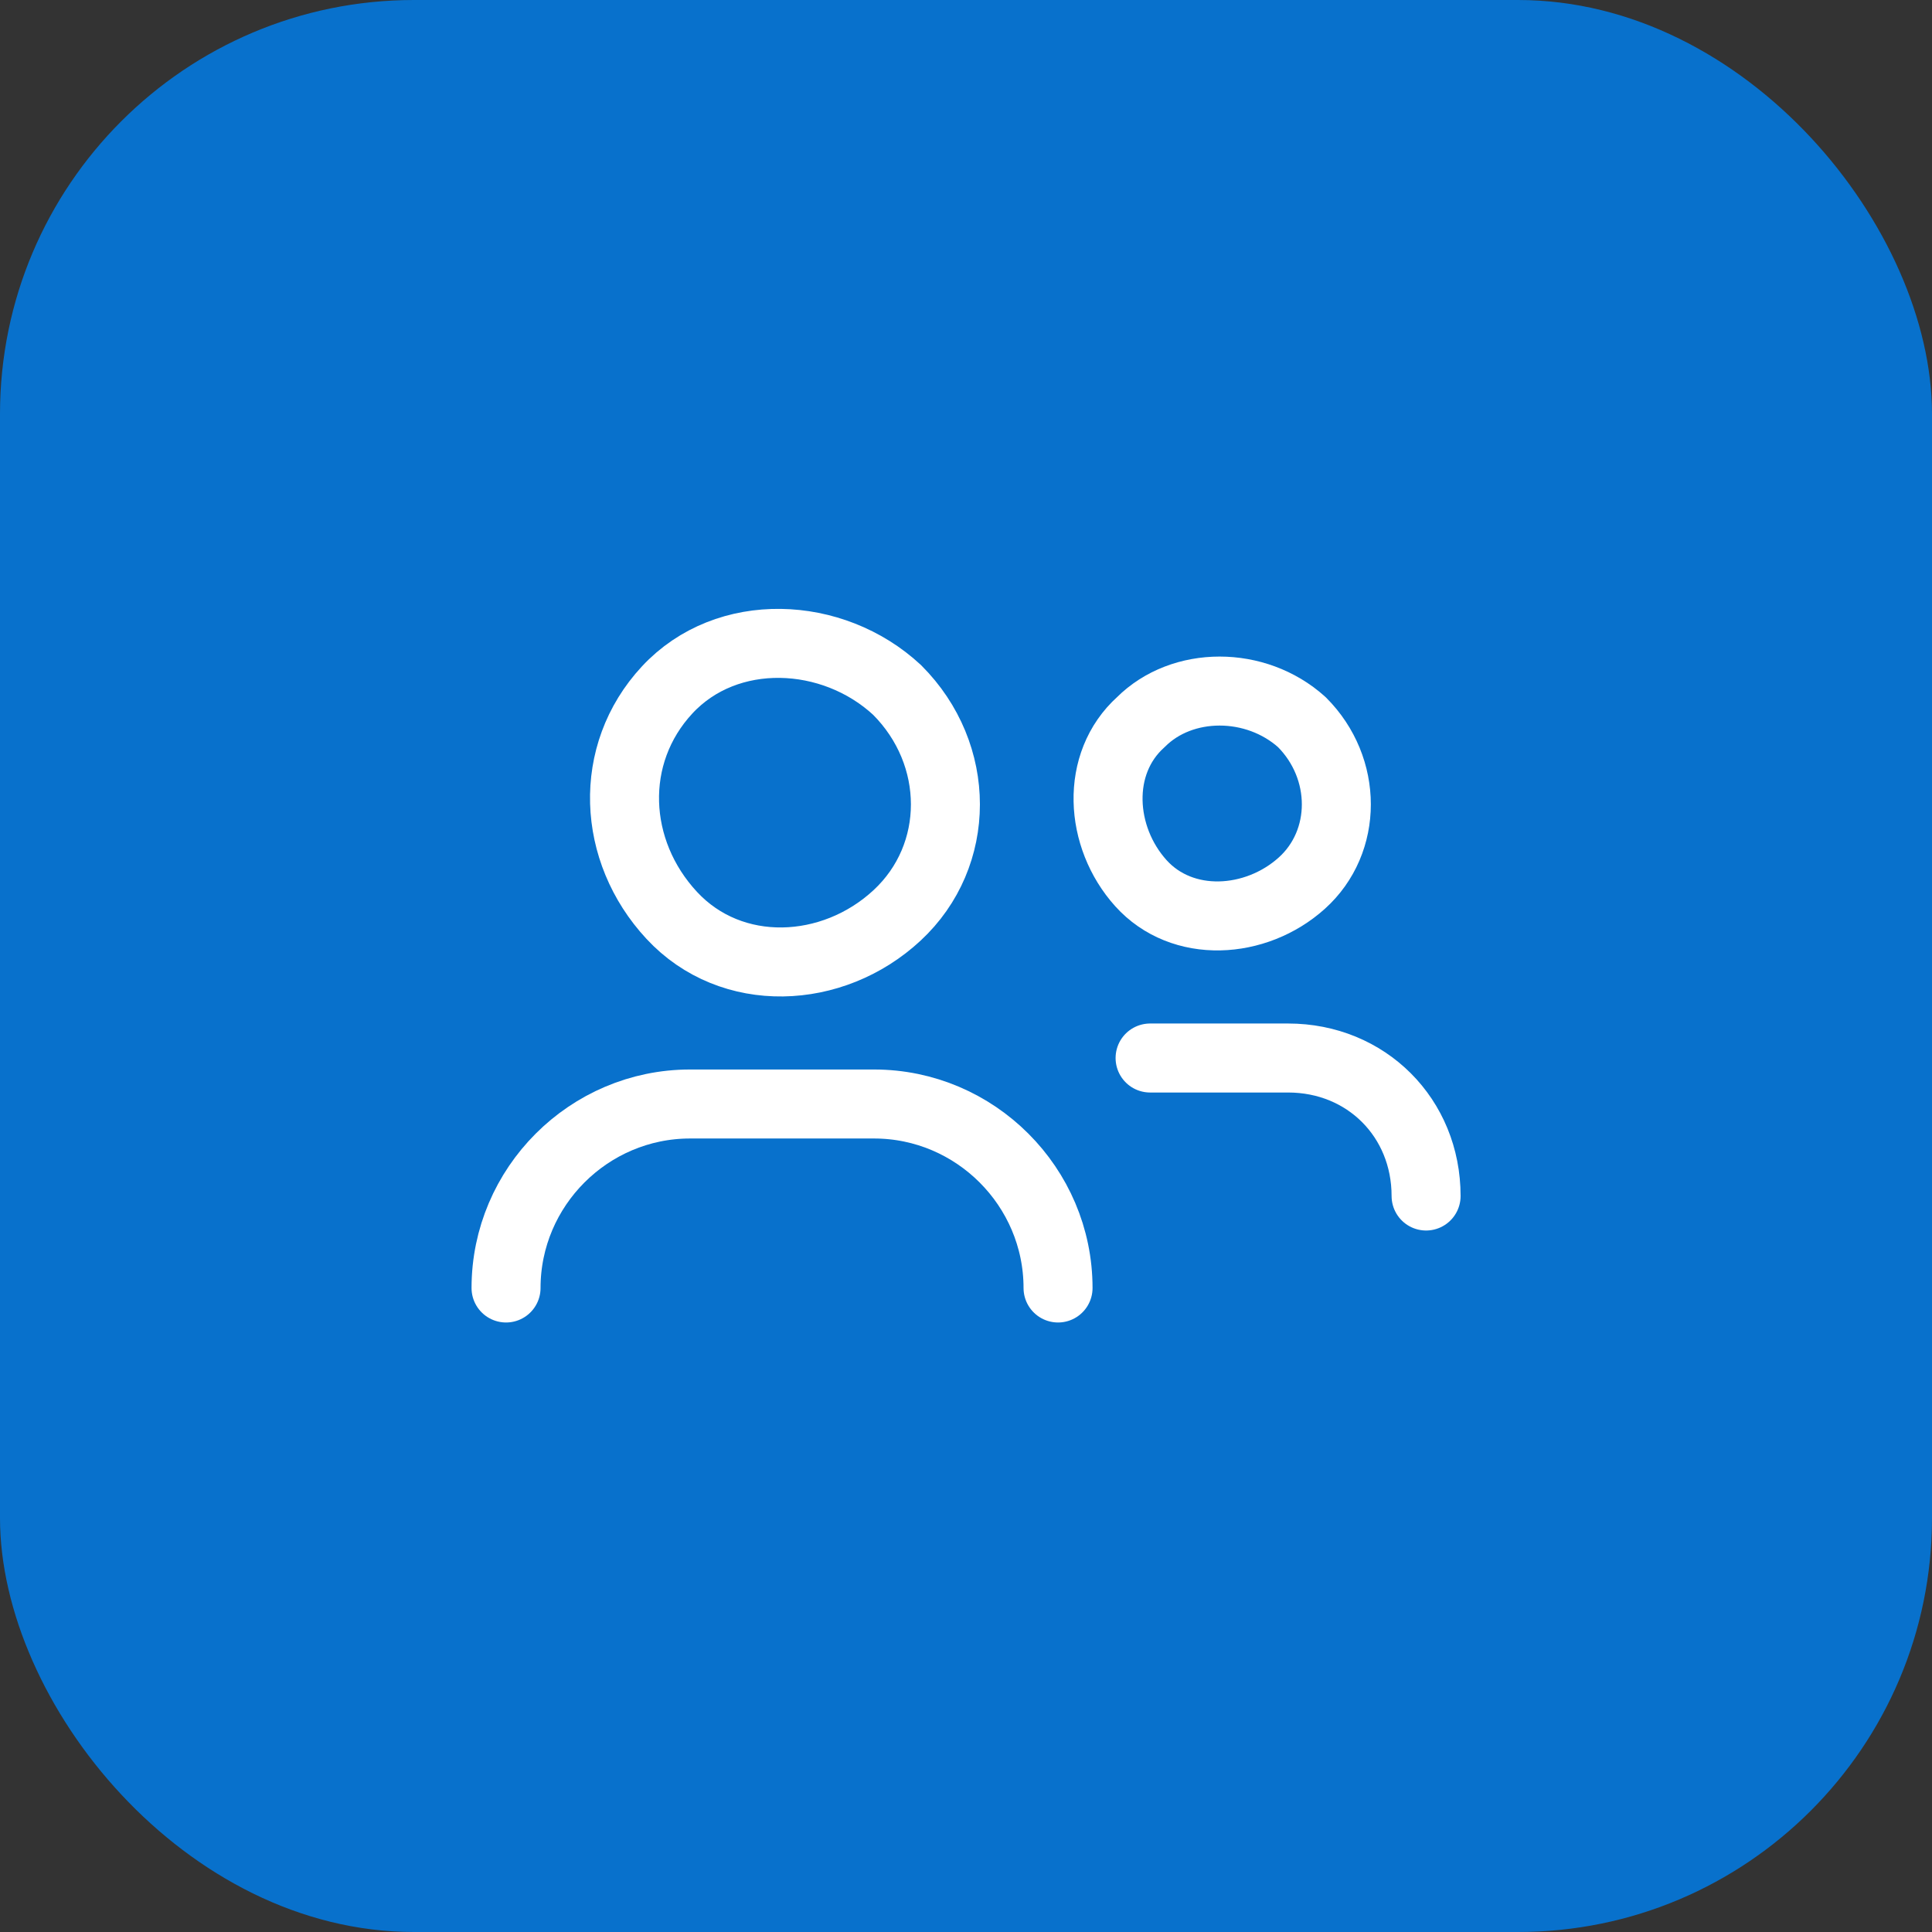 <svg xmlns="http://www.w3.org/2000/svg" width="56" height="56" viewBox="0 0 56 56" fill="none"><rect x="0" y="0" width="56" height="56" fill="#333333" stroke="none"/><rect width="56" height="56" rx="12" fill="#0871CC"></rect><path d="M14.668 37.333C14.668 34.4 17.068 32 20.001 32H25.335C28.268 32 30.668 34.4 30.668 37.333" stroke="white" stroke-width="2" stroke-linecap="round" stroke-linejoin="round"></path><path d="M26.003 19.999C27.87 21.866 27.87 24.799 26.003 26.532C24.137 28.266 21.203 28.399 19.47 26.532C17.737 24.666 17.604 21.866 19.337 19.999C21.07 18.132 24.137 18.266 26.003 19.999" stroke="white" stroke-width="2" stroke-linecap="round" stroke-linejoin="round"></path><path d="M33.336 30.667H37.336C39.603 30.667 41.336 32.4 41.336 34.667" stroke="white" stroke-width="2" stroke-linecap="round" stroke-linejoin="round"></path><path d="M37.734 20.931C39.068 22.265 39.068 24.398 37.734 25.598C36.401 26.798 34.268 26.931 33.068 25.598C31.868 24.265 31.735 22.131 33.068 20.931C34.268 19.731 36.401 19.731 37.734 20.931" stroke="white" stroke-width="2" stroke-linecap="round" stroke-linejoin="round"></path></svg>